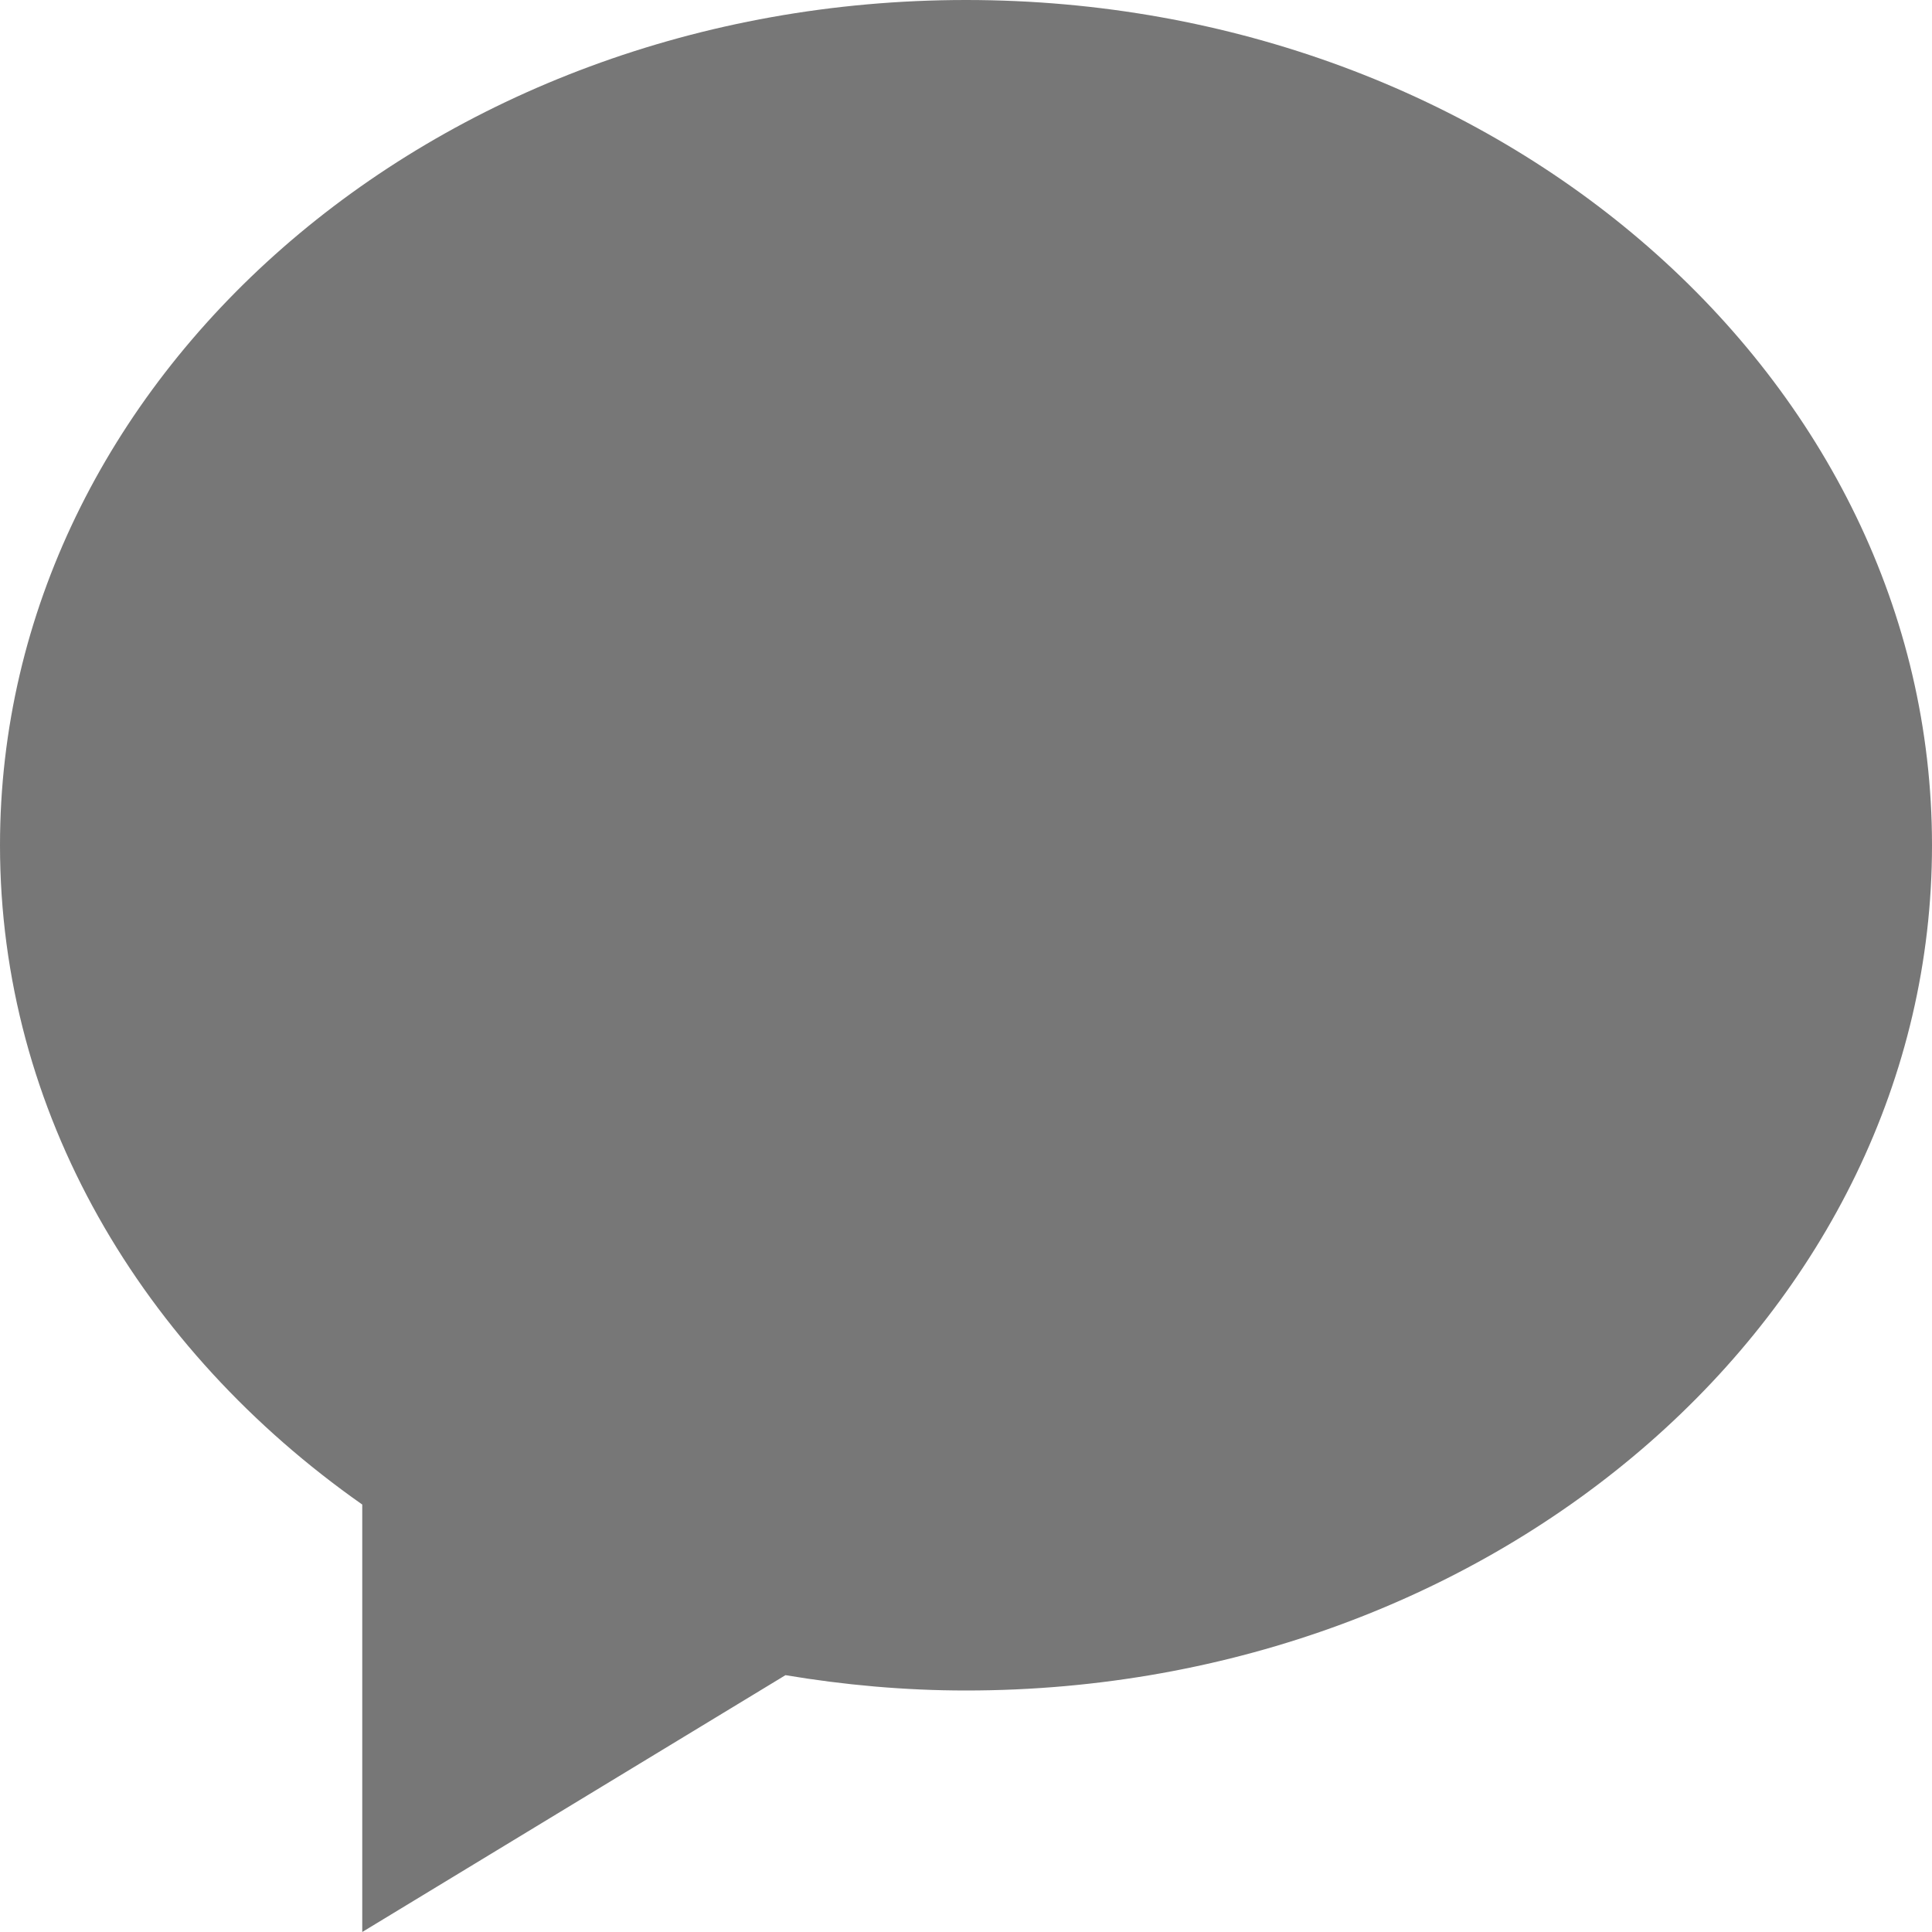 <svg width="16" height="16" viewBox="0 0 16 16" fill="none" xmlns="http://www.w3.org/2000/svg">
<path fill-rule="evenodd" clip-rule="evenodd" d="M8 0C3.582 0 0 3.135 0 7C0 9.21 1.173 11.177 3 12.46V16L6.505 13.873C6.989 13.954 7.489 14 8 14C12.418 14 16 10.866 16 7C16 3.135 12.418 0 8 0Z" fill="#777777"/>
</svg>
